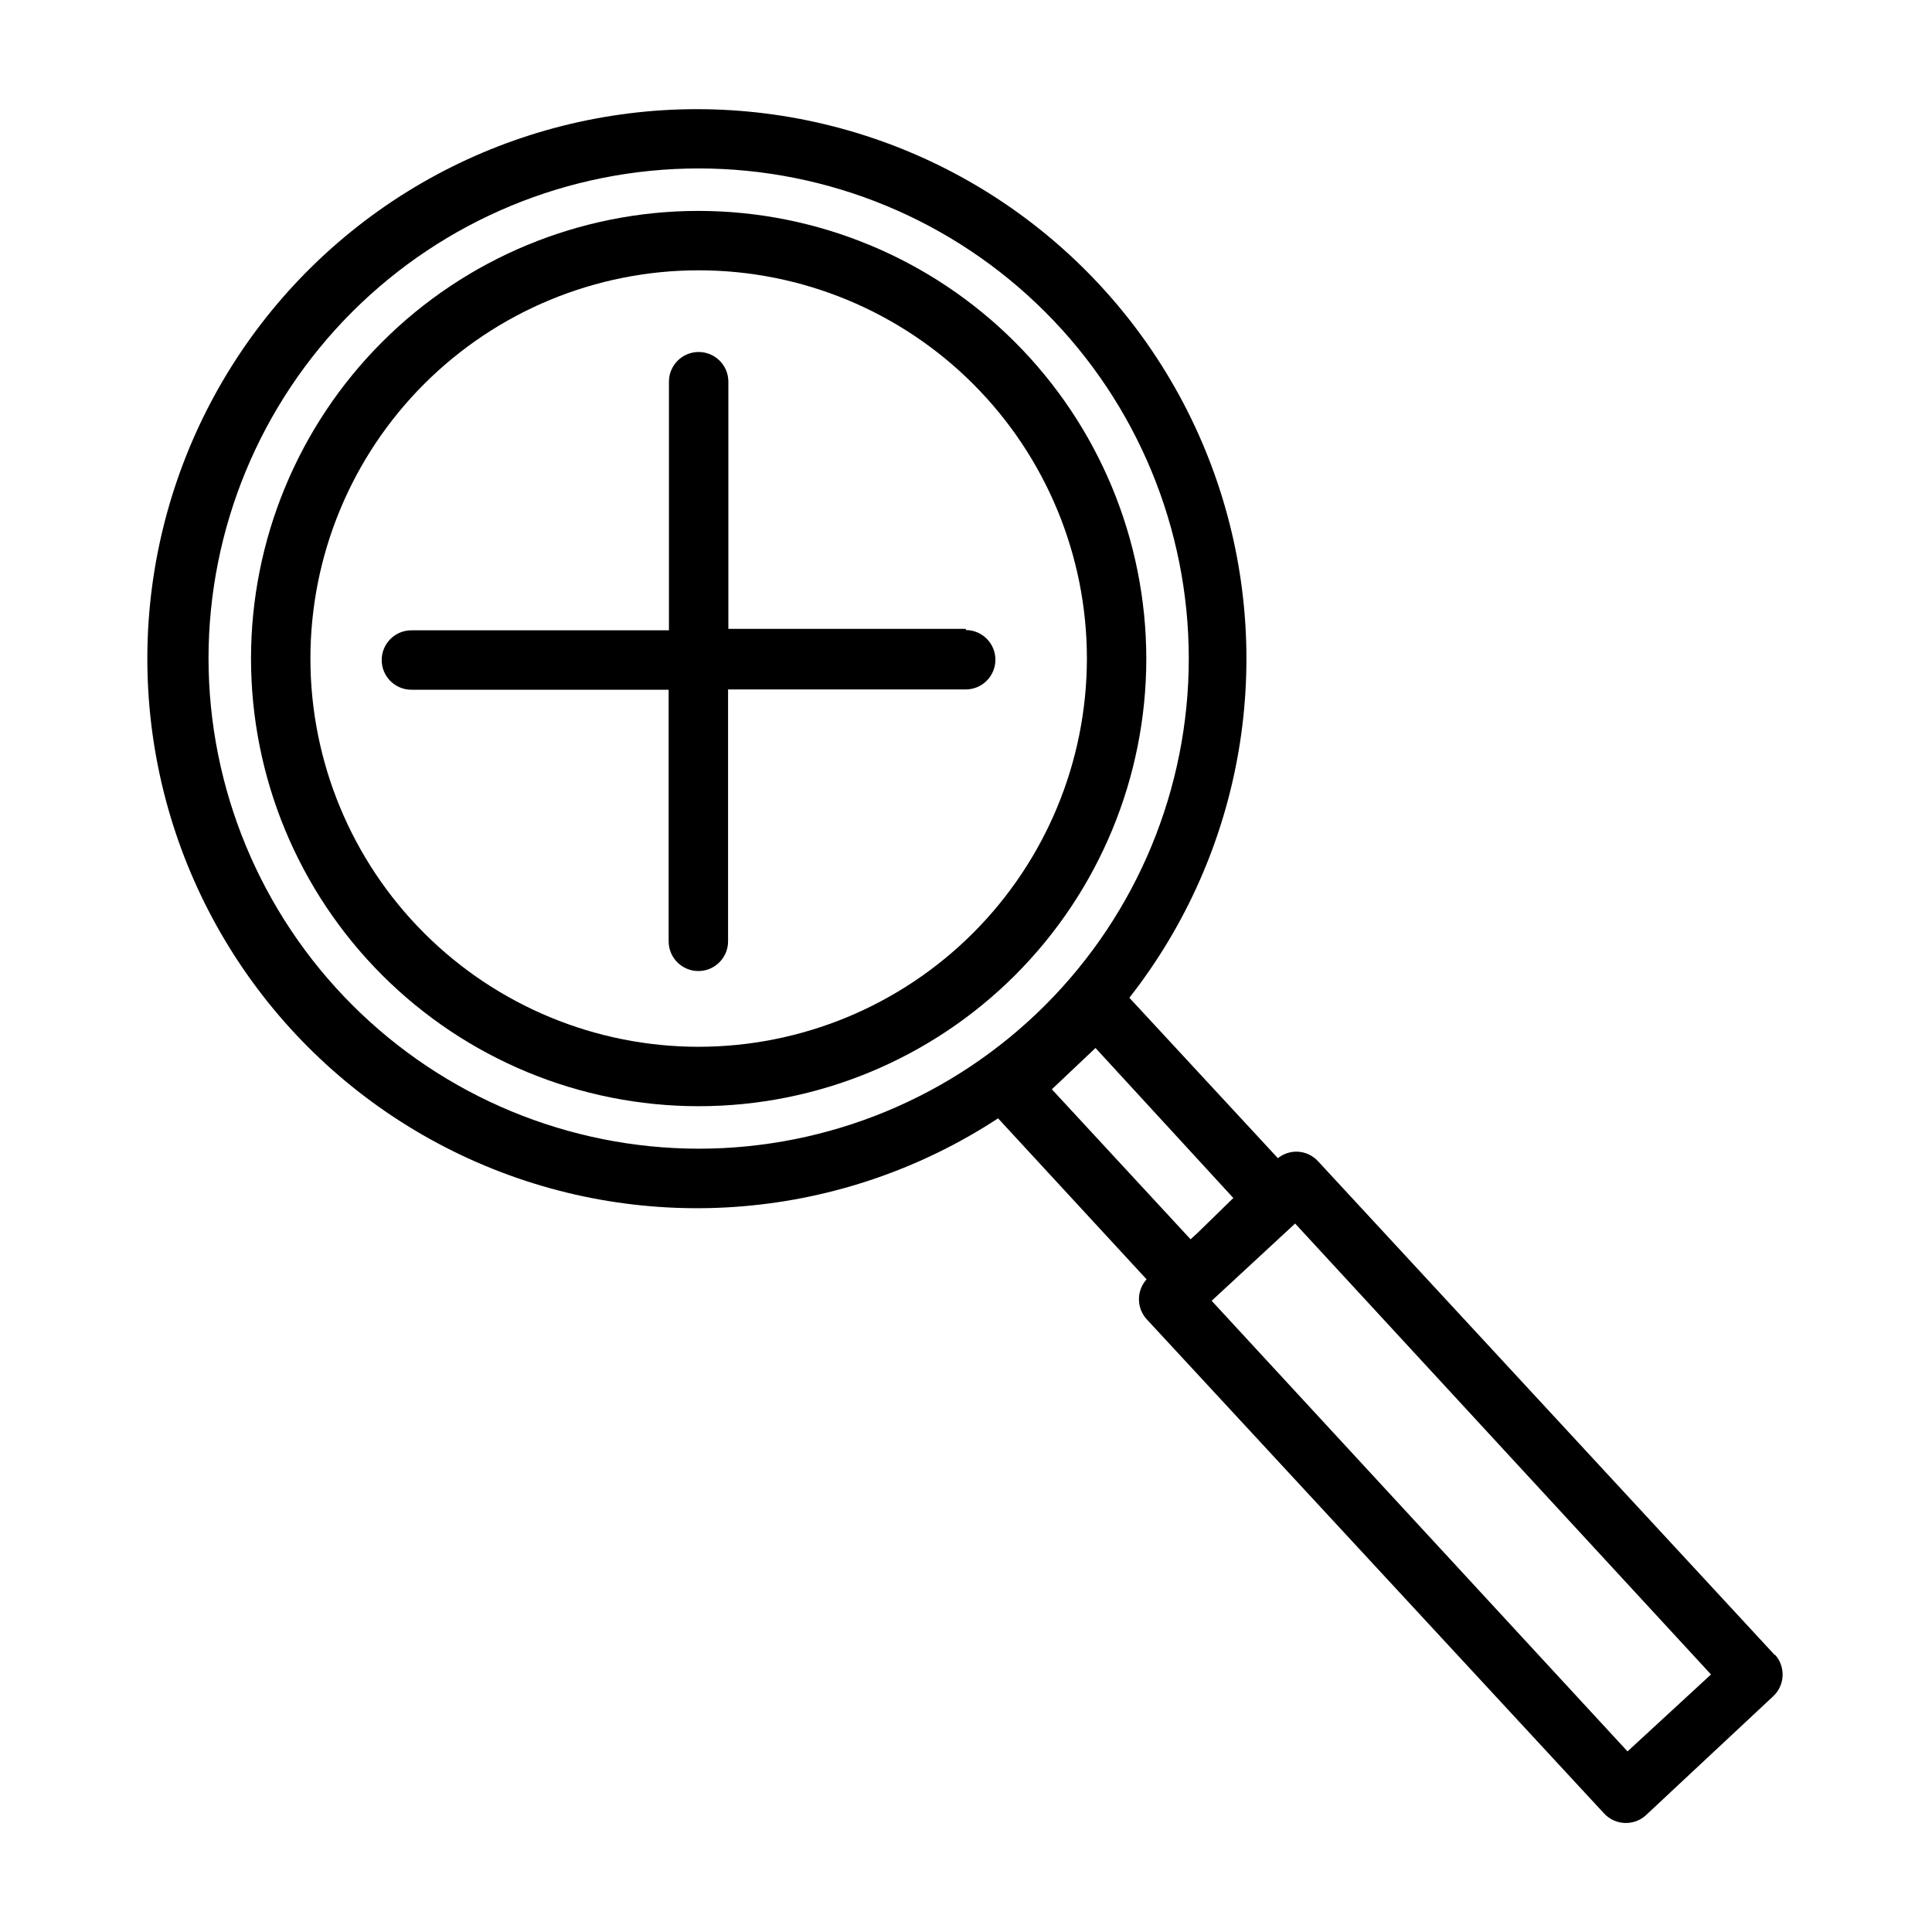<?xml version="1.0" encoding="UTF-8"?>
<!-- Uploaded to: SVG Repo, www.svgrepo.com, Generator: SVG Repo Mixer Tools -->
<svg fill="#000000" width="800px" height="800px" version="1.1" viewBox="144 144 512 512" xmlns="http://www.w3.org/2000/svg">
 <g>
  <path d="m329.15 199.89c-31.461 0-61.637 12.5-83.883 34.746-22.25 22.25-34.746 52.422-34.746 83.887 0 31.461 12.496 61.637 34.746 83.883 22.246 22.25 52.422 34.75 83.883 34.75 31.465 0 61.641-12.5 83.887-34.75 22.246-22.246 34.746-52.422 34.746-83.883-0.043-31.449-12.555-61.602-34.793-83.84-22.238-22.238-52.387-34.75-83.84-34.793zm0 221.52c-27.285 0-53.457-10.84-72.75-30.133-19.297-19.297-30.137-45.469-30.137-72.754 0-27.289 10.84-53.457 30.137-72.754 19.293-19.293 45.465-30.133 72.75-30.133 27.289 0 53.461 10.84 72.754 30.133 19.297 19.297 30.137 45.465 30.137 72.754-0.023 27.281-10.867 53.438-30.16 72.73-19.289 19.289-45.449 30.137-72.73 30.156z"/>
  <path d="m614.43 582.71-121.15-130.99c-1.426-1.543-3.41-2.449-5.508-2.519-1.859-0.043-3.672 0.57-5.117 1.73l-39.359-42.508h-0.004c30.367-38.73 39.113-90.176 23.262-136.77-15.855-46.59-54.168-82.023-101.85-94.195-47.684-12.172-98.293 0.562-134.54 33.855-36.246 33.293-53.223 82.637-45.137 131.18 8.086 48.543 40.145 89.723 85.223 109.46 45.078 19.746 97.082 15.391 138.25-11.582l39.359 42.668v-0.004c-2.703 2.996-2.703 7.555 0 10.551l121.23 130.99c2.938 3.188 7.902 3.398 11.098 0.473l33.691-31.488h0.004c3.184-2.938 3.394-7.898 0.473-11.098zm-415.17-264.18c0-34.449 13.684-67.488 38.043-91.844 24.359-24.359 57.398-38.047 91.844-38.047 34.449 0 67.488 13.688 91.848 38.047 24.359 24.355 38.043 57.395 38.043 91.844 0 34.449-13.684 67.484-38.043 91.844-24.359 24.359-57.398 38.043-91.848 38.043-34.434-0.039-67.449-13.738-91.797-38.09-24.352-24.348-38.047-57.363-38.09-91.797zm235.06 103.2 36.527 39.754-9.605 9.367-1.73 1.574-36.762-39.754zm140.99 186.41-110.21-119.42 22.121-20.469 110.21 119.5z"/>
  <path d="m400 310.65h-62.977v-65.496c0-4.348-3.527-7.871-7.875-7.871-4.348 0-7.871 3.523-7.871 7.871v65.887h-68.25c-4.348 0-7.871 3.527-7.871 7.875 0 4.348 3.523 7.871 7.871 7.871h68.172v66.676c0 4.348 3.523 7.871 7.871 7.871 4.348 0 7.875-3.523 7.875-7.871v-66.754h62.977-0.004c4.348 0 7.875-3.527 7.875-7.871 0-4.348-3.527-7.875-7.875-7.875z"/>
 </g>
</svg>